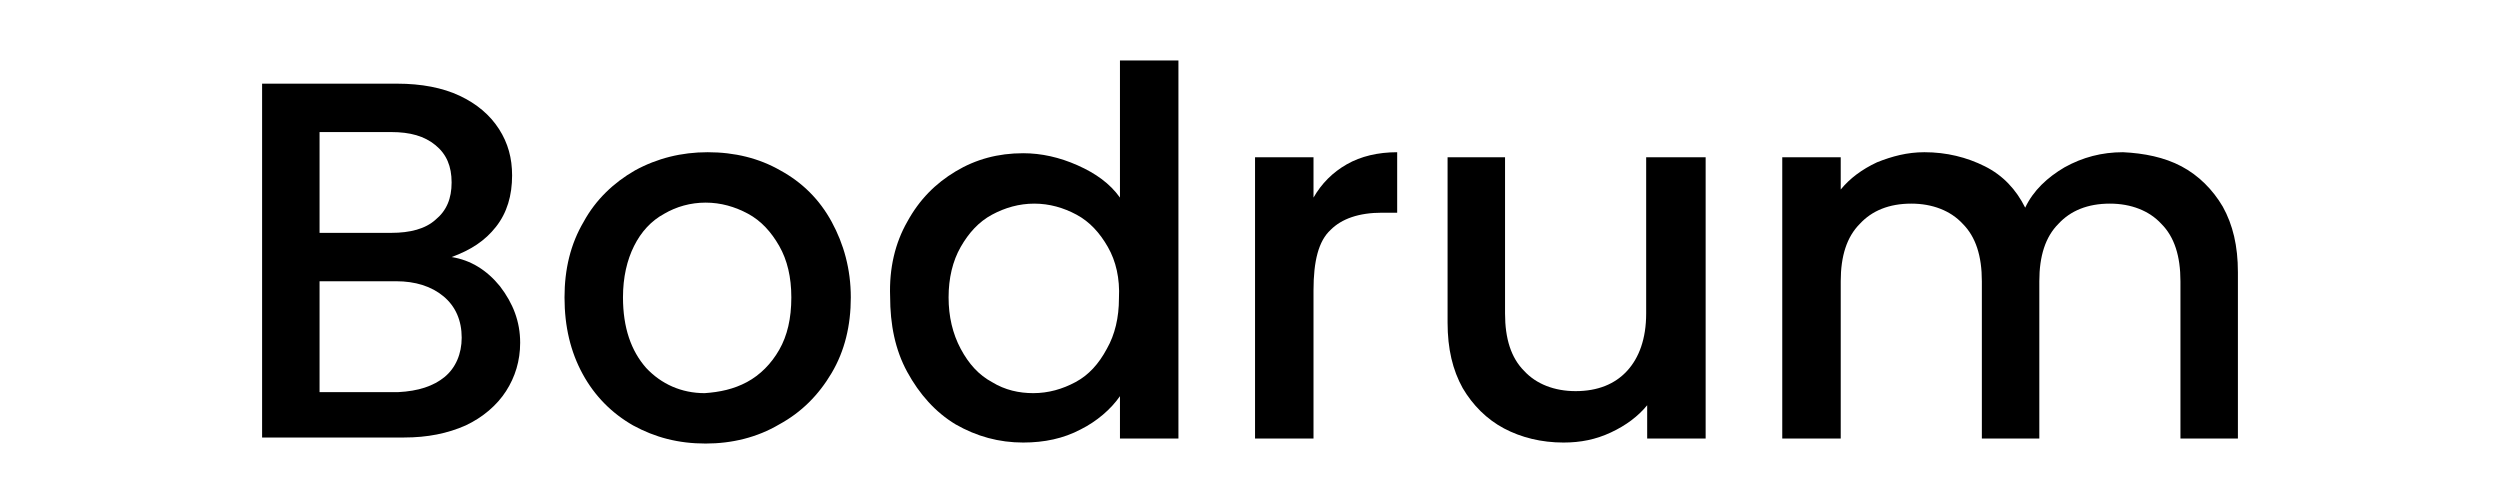 <?xml version="1.0" encoding="utf-8"?>
<!-- Generator: Adobe Illustrator 24.1.1, SVG Export Plug-In . SVG Version: 6.00 Build 0)  -->
<svg version="1.1" id="Layer_1" xmlns="http://www.w3.org/2000/svg" xmlns:xlink="http://www.w3.org/1999/xlink" x="0px" y="0px"
	 viewBox="0 0 248 50" style="enable-background:new 0 0 248 50;" xml:space="preserve">
<g>
	<path d="M49.6,28.4c1.3,1.7,2,3.5,2,5.6c0,1.8-0.5,3.4-1.4,4.8c-0.9,1.4-2.3,2.6-4,3.4c-1.8,0.8-3.8,1.2-6.1,1.2H26V8.3h13.4
		c2.4,0,4.5,0.4,6.2,1.2c1.7,0.8,3,1.9,3.9,3.3c0.9,1.4,1.3,2.9,1.3,4.6c0,2-0.5,3.7-1.6,5.1c-1.1,1.4-2.5,2.3-4.4,3
		C46.7,25.8,48.3,26.8,49.6,28.4z M31.7,23.1h7.1c1.9,0,3.4-0.4,4.4-1.3c1.1-0.9,1.6-2.1,1.6-3.7c0-1.6-0.5-2.8-1.6-3.7
		c-1.1-0.9-2.5-1.3-4.4-1.3h-7.1V23.1z M44.1,37.4c1.1-0.9,1.7-2.3,1.7-3.9c0-1.7-0.6-3.1-1.8-4.1c-1.2-1-2.8-1.5-4.7-1.5h-7.6v11
		h7.8C41.5,38.8,43,38.3,44.1,37.4z"/>
	<path d="M62.8,42.2c-2.1-1.2-3.8-2.9-5-5.1S56,32.4,56,29.5c0-2.8,0.6-5.3,1.9-7.5c1.2-2.2,3-3.9,5.1-5.1c2.2-1.2,4.6-1.8,7.2-1.8
		c2.7,0,5.1,0.6,7.2,1.8c2.2,1.2,3.9,2.9,5.1,5.1c1.2,2.2,1.9,4.7,1.9,7.5c0,2.8-0.6,5.3-1.9,7.5c-1.3,2.2-3,3.9-5.2,5.1
		C75.1,43.4,72.6,44,70,44C67.3,44,65,43.4,62.8,42.2z M74.1,37.9c1.3-0.7,2.4-1.8,3.2-3.2c0.8-1.4,1.2-3.1,1.2-5.2
		c0-2-0.4-3.7-1.2-5.1c-0.8-1.4-1.8-2.5-3.1-3.2c-1.3-0.7-2.7-1.1-4.2-1.1c-1.5,0-2.9,0.4-4.1,1.1c-1.3,0.7-2.3,1.8-3,3.2
		c-0.7,1.4-1.1,3.1-1.1,5.1c0,3,0.8,5.3,2.3,7c1.5,1.6,3.5,2.5,5.8,2.5C71.4,38.9,72.8,38.6,74.1,37.9z"/>
	<path d="M90,22c1.2-2.2,2.8-3.8,4.8-5c2-1.2,4.2-1.8,6.7-1.8c1.8,0,3.6,0.4,5.4,1.2c1.8,0.8,3.2,1.8,4.2,3.2V6h5.8v37.5h-5.8v-4.2
		c-0.9,1.3-2.3,2.5-3.9,3.3c-1.7,0.9-3.6,1.3-5.7,1.3c-2.4,0-4.6-0.6-6.7-1.8c-2-1.2-3.6-3-4.8-5.2c-1.2-2.2-1.7-4.7-1.7-7.5
		C88.2,26.6,88.8,24.1,90,22z M109.9,24.5c-0.8-1.4-1.8-2.5-3.1-3.2c-1.3-0.7-2.7-1.1-4.2-1.1c-1.5,0-2.9,0.4-4.2,1.1
		c-1.3,0.7-2.3,1.8-3.1,3.2c-0.8,1.4-1.2,3.1-1.2,5s0.4,3.6,1.2,5.1c0.8,1.5,1.8,2.6,3.1,3.3c1.3,0.8,2.7,1.1,4.1,1.1
		c1.5,0,2.9-0.4,4.2-1.1c1.3-0.7,2.3-1.8,3.1-3.3c0.8-1.4,1.2-3.1,1.2-5C111.1,27.6,110.7,25.9,109.9,24.5z"/>
	<path d="M133.6,16.3c1.4-0.8,3.1-1.2,5-1.2v6h-1.5c-2.3,0-4,0.6-5.1,1.7c-1.2,1.1-1.7,3.1-1.7,6v14.7h-5.8V15.6h5.8v4
		C131.1,18.2,132.2,17.1,133.6,16.3z"/>
	<path d="M169.2,15.6v27.9h-5.8v-3.3c-0.9,1.1-2.1,2-3.6,2.7s-3,1-4.7,1c-2.2,0-4.2-0.5-5.9-1.4s-3.1-2.3-4.1-4
		c-1-1.8-1.5-3.9-1.5-6.5V15.6h5.7v15.5c0,2.5,0.6,4.4,1.9,5.7c1.2,1.3,3,2,5.1,2c2.2,0,3.9-0.7,5.1-2s1.9-3.2,1.9-5.7V15.6H169.2z"
		/>
	<path d="M216.4,16.5c1.7,0.9,3.1,2.3,4.1,4c1,1.8,1.5,3.9,1.5,6.5v16.5h-5.7V27.9c0-2.5-0.6-4.4-1.9-5.7c-1.2-1.3-3-2-5.1-2
		c-2.2,0-3.9,0.7-5.1,2c-1.3,1.3-1.9,3.2-1.9,5.7v15.6h-5.7V27.9c0-2.5-0.6-4.4-1.9-5.7c-1.2-1.3-3-2-5.1-2c-2.2,0-3.9,0.7-5.1,2
		c-1.3,1.3-1.9,3.2-1.9,5.7v15.6h-5.8V15.6h5.8v3.2c0.9-1.1,2.1-2,3.6-2.7c1.5-0.6,3-1,4.7-1c2.2,0,4.2,0.5,6,1.4s3.1,2.3,4,4.1
		c0.8-1.7,2.2-3,3.9-4c1.8-1,3.7-1.5,5.8-1.5C212.7,15.2,214.7,15.6,216.4,16.5z"/>
</g>
</svg>
